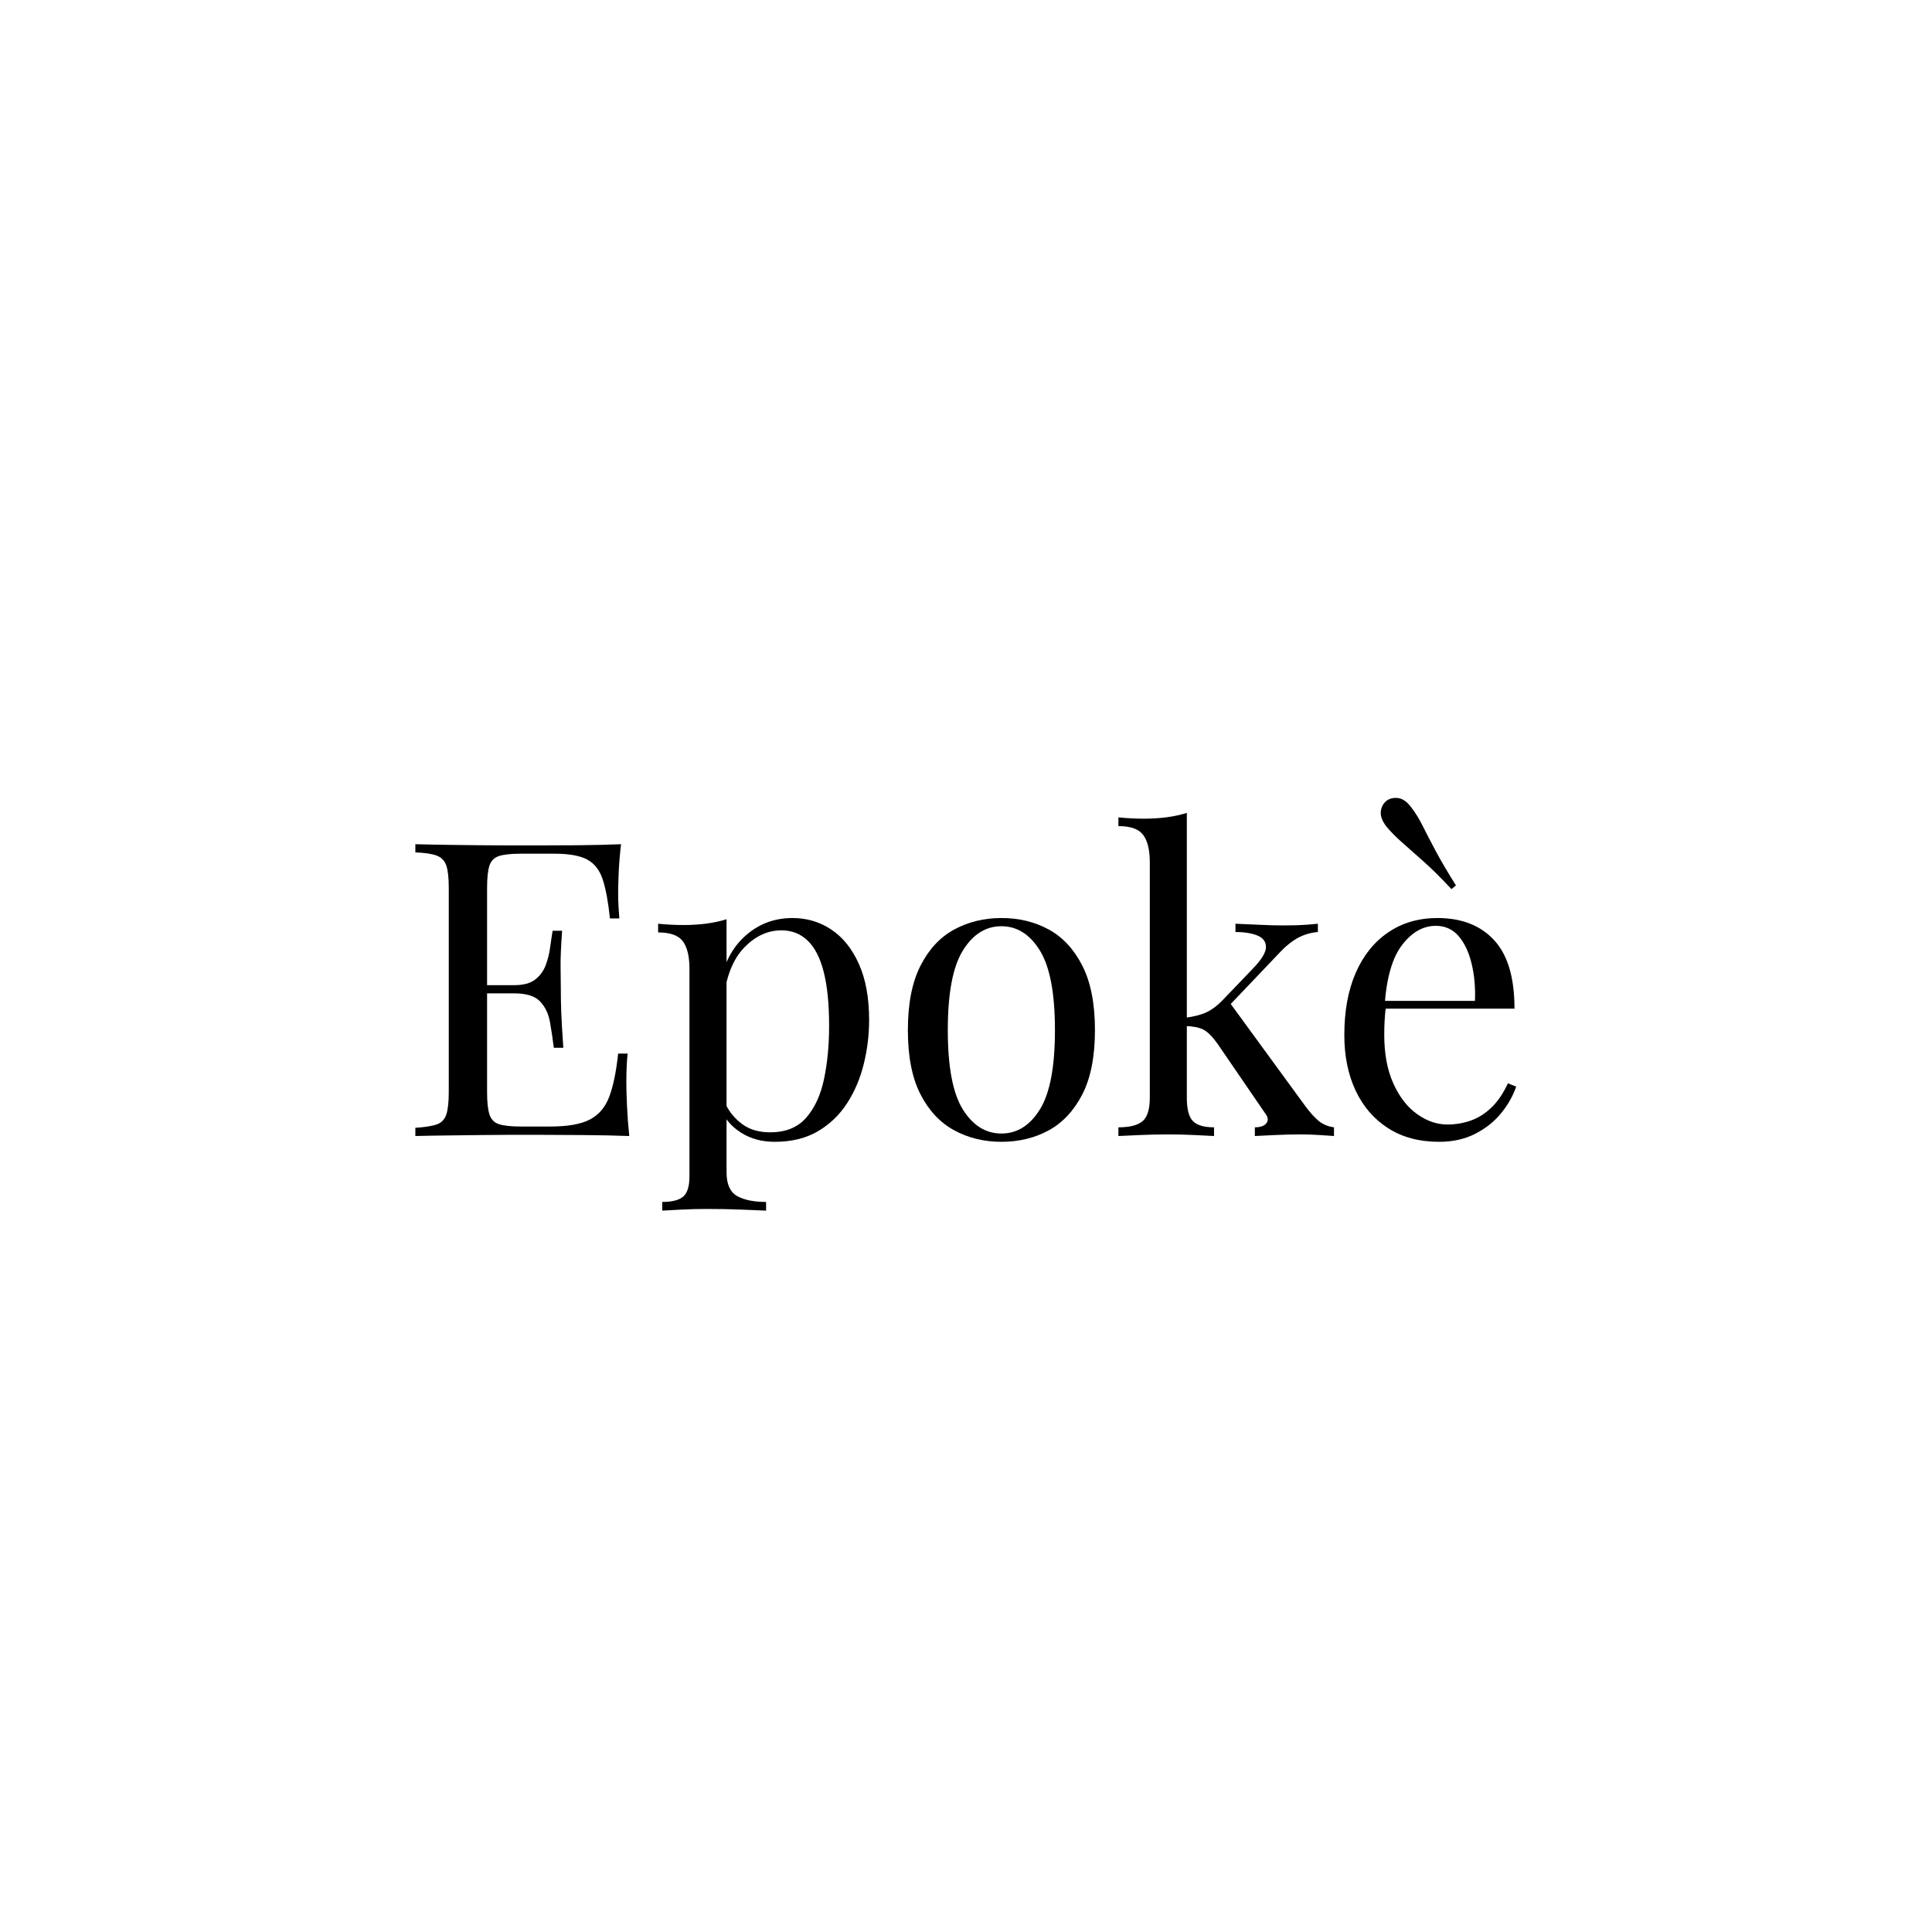 <svg version="1.0" preserveAspectRatio="xMidYMid meet" height="500" viewBox="0 0 375 375" zoomAndPan="magnify" width="500" xmlns:xlink="http://www.w3.org/1999/xlink" xmlns="http://www.w3.org/2000/svg"><defs><g></g><clipPath id="55b93b1c07"><path clip-rule="nonzero" d="M 0 0 L 375 0 L 375 375 L 0 375 Z M 0 0"></path></clipPath><clipPath id="ec9b0704d9"><rect height="375" y="0" width="375" x="0"></rect></clipPath></defs><rect fill-opacity="1" height="450" y="-37.5" fill="#ffffff" width="450" x="-37.5"></rect><rect fill-opacity="1" height="450" y="-37.5" fill="#ffffff" width="450" x="-37.5"></rect><g transform="matrix(1, 0, 0, 1, 0, 0)"><g clip-path="url(#ec9b0704d9)"><g clip-path="url(#55b93b1c07)"><rect fill-opacity="1" y="-82.5" height="540" fill="#ffffff" width="540" x="-82.5"></rect></g></g></g><g fill-opacity="1" fill="#000000"><g transform="translate(77.262, 220.5)"><g><path d="M 43.281 -56.641 C 43.062 -54.773 42.91 -52.961 42.828 -51.203 C 42.754 -49.441 42.719 -48.109 42.719 -47.203 C 42.719 -46.242 42.742 -45.32 42.797 -44.438 C 42.848 -43.562 42.898 -42.828 42.953 -42.234 L 41.125 -42.234 C 40.801 -45.379 40.344 -47.875 39.75 -49.719 C 39.164 -51.562 38.164 -52.867 36.75 -53.641 C 35.344 -54.41 33.227 -54.797 30.406 -54.797 L 23.766 -54.797 C 21.953 -54.797 20.578 -54.648 19.641 -54.359 C 18.703 -54.066 18.07 -53.453 17.75 -52.516 C 17.438 -51.586 17.281 -50.133 17.281 -48.156 L 17.281 -8.484 C 17.281 -6.555 17.438 -5.113 17.75 -4.156 C 18.07 -3.195 18.703 -2.57 19.641 -2.281 C 20.578 -1.988 21.953 -1.844 23.766 -1.844 L 29.594 -1.844 C 32.957 -1.844 35.504 -2.297 37.234 -3.203 C 38.973 -4.109 40.227 -5.586 41 -7.641 C 41.77 -9.691 42.344 -12.477 42.719 -16 L 44.562 -16 C 44.395 -14.562 44.312 -12.641 44.312 -10.234 C 44.312 -9.223 44.352 -7.77 44.438 -5.875 C 44.52 -3.988 44.664 -2.031 44.875 0 C 42.156 -0.102 39.086 -0.164 35.672 -0.188 C 32.266 -0.219 29.227 -0.234 26.562 -0.234 C 25.383 -0.234 23.875 -0.234 22.031 -0.234 C 20.195 -0.234 18.211 -0.219 16.078 -0.188 C 13.941 -0.164 11.781 -0.141 9.594 -0.109 C 7.406 -0.086 5.328 -0.051 3.359 0 L 3.359 -1.594 C 5.172 -1.707 6.539 -1.922 7.469 -2.234 C 8.406 -2.555 9.035 -3.195 9.359 -4.156 C 9.68 -5.113 9.844 -6.555 9.844 -8.484 L 9.844 -48.156 C 9.844 -50.133 9.68 -51.586 9.359 -52.516 C 9.035 -53.453 8.406 -54.094 7.469 -54.438 C 6.539 -54.781 5.172 -54.984 3.359 -55.047 L 3.359 -56.641 C 5.328 -56.586 7.406 -56.547 9.594 -56.516 C 11.781 -56.492 13.941 -56.469 16.078 -56.438 C 18.211 -56.414 20.195 -56.406 22.031 -56.406 C 23.875 -56.406 25.383 -56.406 26.562 -56.406 C 29.008 -56.406 31.789 -56.414 34.906 -56.438 C 38.031 -56.469 40.82 -56.535 43.281 -56.641 Z M 29.516 -29.281 C 29.516 -29.281 29.516 -29.016 29.516 -28.484 C 29.516 -27.953 29.516 -27.688 29.516 -27.688 L 14.875 -27.688 C 14.875 -27.688 14.875 -27.953 14.875 -28.484 C 14.875 -29.016 14.875 -29.281 14.875 -29.281 Z M 31.844 -39.844 C 31.625 -36.801 31.523 -34.477 31.547 -32.875 C 31.578 -31.281 31.594 -29.816 31.594 -28.484 C 31.594 -27.148 31.617 -25.68 31.672 -24.078 C 31.734 -22.484 31.867 -20.164 32.078 -17.125 L 30.234 -17.125 C 30.023 -18.832 29.773 -20.5 29.484 -22.125 C 29.191 -23.75 28.551 -25.082 27.562 -26.125 C 26.57 -27.164 24.906 -27.688 22.562 -27.688 L 22.562 -29.281 C 24.32 -29.281 25.664 -29.641 26.594 -30.359 C 27.531 -31.078 28.211 -31.992 28.641 -33.109 C 29.066 -34.234 29.359 -35.395 29.516 -36.594 C 29.68 -37.801 29.844 -38.883 30 -39.844 Z M 31.844 -39.844"></path></g></g></g><g fill-opacity="1" fill="#000000"><g transform="translate(125.977, 220.5)"><g><path d="M 15.047 -42.078 L 15.047 7.047 C 15.047 9.336 15.723 10.867 17.078 11.641 C 18.441 12.41 20.32 12.797 22.719 12.797 L 22.719 14.484 C 21.539 14.43 19.91 14.363 17.828 14.281 C 15.754 14.195 13.547 14.156 11.203 14.156 C 9.547 14.156 7.906 14.195 6.281 14.281 C 4.656 14.363 3.414 14.43 2.562 14.484 L 2.562 12.797 C 4.477 12.797 5.836 12.445 6.641 11.75 C 7.441 11.062 7.844 9.758 7.844 7.844 L 7.844 -32.484 C 7.844 -34.879 7.414 -36.648 6.562 -37.797 C 5.707 -38.941 4.109 -39.516 1.766 -39.516 L 1.766 -41.203 C 3.461 -41.035 5.113 -40.953 6.719 -40.953 C 8.27 -40.953 9.75 -41.047 11.156 -41.234 C 12.57 -41.422 13.867 -41.703 15.047 -42.078 Z M 27.844 -42.312 C 30.664 -42.312 33.195 -41.551 35.438 -40.031 C 37.676 -38.52 39.445 -36.297 40.75 -33.359 C 42.062 -30.422 42.719 -26.797 42.719 -22.484 C 42.719 -19.598 42.367 -16.754 41.672 -13.953 C 40.984 -11.16 39.906 -8.629 38.438 -6.359 C 36.969 -4.086 35.07 -2.27 32.75 -0.906 C 30.438 0.445 27.656 1.125 24.406 1.125 C 21.895 1.125 19.719 0.535 17.875 -0.641 C 16.039 -1.816 14.801 -3.227 14.156 -4.875 L 14.953 -6 C 15.703 -4.508 16.781 -3.254 18.188 -2.234 C 19.602 -1.223 21.379 -0.719 23.516 -0.719 C 26.504 -0.719 28.82 -1.648 30.469 -3.516 C 32.125 -5.379 33.285 -7.875 33.953 -11 C 34.617 -14.125 34.953 -17.578 34.953 -21.359 C 34.953 -25.629 34.602 -29.125 33.906 -31.844 C 33.219 -34.562 32.18 -36.586 30.797 -37.922 C 29.41 -39.254 27.707 -39.922 25.688 -39.922 C 23.07 -39.922 20.695 -38.836 18.562 -36.672 C 16.426 -34.516 15.066 -31.25 14.484 -26.875 L 13.516 -28 C 14.109 -32.531 15.723 -36.047 18.359 -38.547 C 20.992 -41.055 24.156 -42.312 27.844 -42.312 Z M 27.844 -42.312"></path></g></g></g><g fill-opacity="1" fill="#000000"><g transform="translate(172.452, 220.5)"><g><path d="M 21.922 -42.312 C 25.336 -42.312 28.406 -41.566 31.125 -40.078 C 33.844 -38.586 36.016 -36.238 37.641 -33.031 C 39.266 -29.832 40.078 -25.676 40.078 -20.562 C 40.078 -15.438 39.266 -11.285 37.641 -8.109 C 36.016 -4.941 33.844 -2.609 31.125 -1.109 C 28.406 0.379 25.336 1.125 21.922 1.125 C 18.555 1.125 15.5 0.379 12.75 -1.109 C 10.008 -2.609 7.828 -4.941 6.203 -8.109 C 4.578 -11.285 3.766 -15.438 3.766 -20.562 C 3.766 -25.676 4.578 -29.832 6.203 -33.031 C 7.828 -36.238 10.008 -38.586 12.75 -40.078 C 15.5 -41.566 18.555 -42.312 21.922 -42.312 Z M 21.922 -40.719 C 18.879 -40.719 16.383 -39.145 14.438 -36 C 12.488 -32.852 11.516 -27.707 11.516 -20.562 C 11.516 -13.414 12.488 -8.281 14.438 -5.156 C 16.383 -2.039 18.879 -0.484 21.922 -0.484 C 24.961 -0.484 27.453 -2.039 29.391 -5.156 C 31.336 -8.281 32.312 -13.414 32.312 -20.562 C 32.312 -27.707 31.336 -32.852 29.391 -36 C 27.453 -39.145 24.961 -40.719 21.922 -40.719 Z M 21.922 -40.719"></path></g></g></g><g fill-opacity="1" fill="#000000"><g transform="translate(215.488, 220.5)"><g><path d="M 14.875 -62.719 L 14.875 -7.438 C 14.875 -5.195 15.273 -3.676 16.078 -2.875 C 16.879 -2.082 18.238 -1.688 20.156 -1.688 L 20.156 0 C 19.301 -0.051 18.035 -0.113 16.359 -0.188 C 14.68 -0.27 12.988 -0.312 11.281 -0.312 C 9.469 -0.312 7.625 -0.27 5.75 -0.188 C 3.883 -0.113 2.5 -0.051 1.594 0 L 1.594 -1.688 C 3.781 -1.688 5.344 -2.082 6.281 -2.875 C 7.219 -3.676 7.688 -5.195 7.688 -7.438 L 7.688 -53.125 C 7.688 -55.52 7.258 -57.289 6.406 -58.438 C 5.551 -59.582 3.945 -60.156 1.594 -60.156 L 1.594 -61.844 C 3.301 -61.676 4.957 -61.594 6.562 -61.594 C 8.102 -61.594 9.582 -61.688 11 -61.875 C 12.414 -62.062 13.707 -62.344 14.875 -62.719 Z M 40.312 -41.203 L 40.312 -39.594 C 38.977 -39.488 37.723 -39.129 36.547 -38.516 C 35.379 -37.898 34.238 -37.008 33.125 -35.844 L 21.844 -24 L 22.953 -26.234 L 37.844 -5.844 C 38.75 -4.613 39.613 -3.648 40.438 -2.953 C 41.27 -2.266 42.27 -1.844 43.438 -1.688 L 43.438 0 C 42.852 -0.051 41.93 -0.113 40.672 -0.188 C 39.422 -0.27 38.18 -0.312 36.953 -0.312 C 35.305 -0.312 33.629 -0.27 31.922 -0.188 C 30.211 -0.113 28.93 -0.051 28.078 0 L 28.078 -1.688 C 29.148 -1.688 29.895 -1.953 30.312 -2.484 C 30.738 -3.016 30.66 -3.656 30.078 -4.406 L 20.875 -17.844 C 19.863 -19.281 18.941 -20.211 18.109 -20.641 C 17.285 -21.066 16.102 -21.305 14.562 -21.359 L 14.562 -22.953 C 16.27 -23.172 17.656 -23.531 18.719 -24.031 C 19.781 -24.539 20.797 -25.301 21.766 -26.312 L 27.688 -32.484 C 29.383 -34.242 30.234 -35.641 30.234 -36.672 C 30.234 -37.711 29.688 -38.457 28.594 -38.906 C 27.5 -39.363 26.07 -39.594 24.312 -39.594 L 24.312 -41.203 C 25.707 -41.148 27.27 -41.082 29 -41 C 30.727 -40.914 32.18 -40.875 33.359 -40.875 C 34.266 -40.875 35.145 -40.883 36 -40.906 C 36.852 -40.938 37.648 -40.977 38.391 -41.031 C 39.141 -41.094 39.781 -41.148 40.312 -41.203 Z M 40.312 -41.203"></path></g></g></g><g fill-opacity="1" fill="#000000"><g transform="translate(257.244, 220.5)"><g><path d="M 21.766 -42.312 C 26.453 -42.312 30.113 -40.883 32.75 -38.031 C 35.395 -35.188 36.719 -30.75 36.719 -24.719 L 8.484 -24.719 L 8.406 -26.234 L 29.047 -26.234 C 29.148 -28.848 28.93 -31.258 28.391 -33.469 C 27.859 -35.688 27.02 -37.461 25.875 -38.797 C 24.727 -40.129 23.25 -40.797 21.438 -40.797 C 18.988 -40.797 16.816 -39.566 14.922 -37.109 C 13.023 -34.66 11.891 -30.77 11.516 -25.438 L 11.766 -25.125 C 11.648 -24.32 11.566 -23.441 11.516 -22.484 C 11.461 -21.523 11.438 -20.562 11.438 -19.594 C 11.438 -15.969 12.02 -12.848 13.188 -10.234 C 14.363 -7.617 15.898 -5.629 17.797 -4.266 C 19.691 -2.91 21.656 -2.234 23.688 -2.234 C 25.281 -2.234 26.797 -2.488 28.234 -3 C 29.68 -3.508 31.016 -4.348 32.234 -5.516 C 33.461 -6.691 34.531 -8.266 35.438 -10.234 L 37.047 -9.594 C 36.453 -7.832 35.488 -6.125 34.156 -4.469 C 32.82 -2.82 31.141 -1.477 29.109 -0.438 C 27.086 0.602 24.742 1.125 22.078 1.125 C 18.234 1.125 14.938 0.242 12.188 -1.516 C 9.445 -3.273 7.344 -5.711 5.875 -8.828 C 4.414 -11.953 3.688 -15.539 3.688 -19.594 C 3.688 -24.289 4.43 -28.332 5.922 -31.719 C 7.41 -35.102 9.516 -37.711 12.234 -39.547 C 14.953 -41.391 18.129 -42.312 21.766 -42.312 Z M 11.844 -65.047 C 12.488 -65.523 13.25 -65.707 14.125 -65.594 C 15 -65.488 15.836 -64.906 16.641 -63.844 C 17.441 -62.82 18.188 -61.617 18.875 -60.234 C 19.57 -58.848 20.414 -57.223 21.406 -55.359 C 22.395 -53.492 23.711 -51.254 25.359 -48.641 L 24.484 -47.922 C 22.398 -50.16 20.555 -51.984 18.953 -53.391 C 17.359 -54.805 15.988 -56.02 14.844 -57.031 C 13.695 -58.051 12.695 -59.066 11.844 -60.078 C 11.039 -61.148 10.68 -62.109 10.766 -62.953 C 10.848 -63.805 11.207 -64.504 11.844 -65.047 Z M 11.844 -65.047"></path></g></g></g></svg>